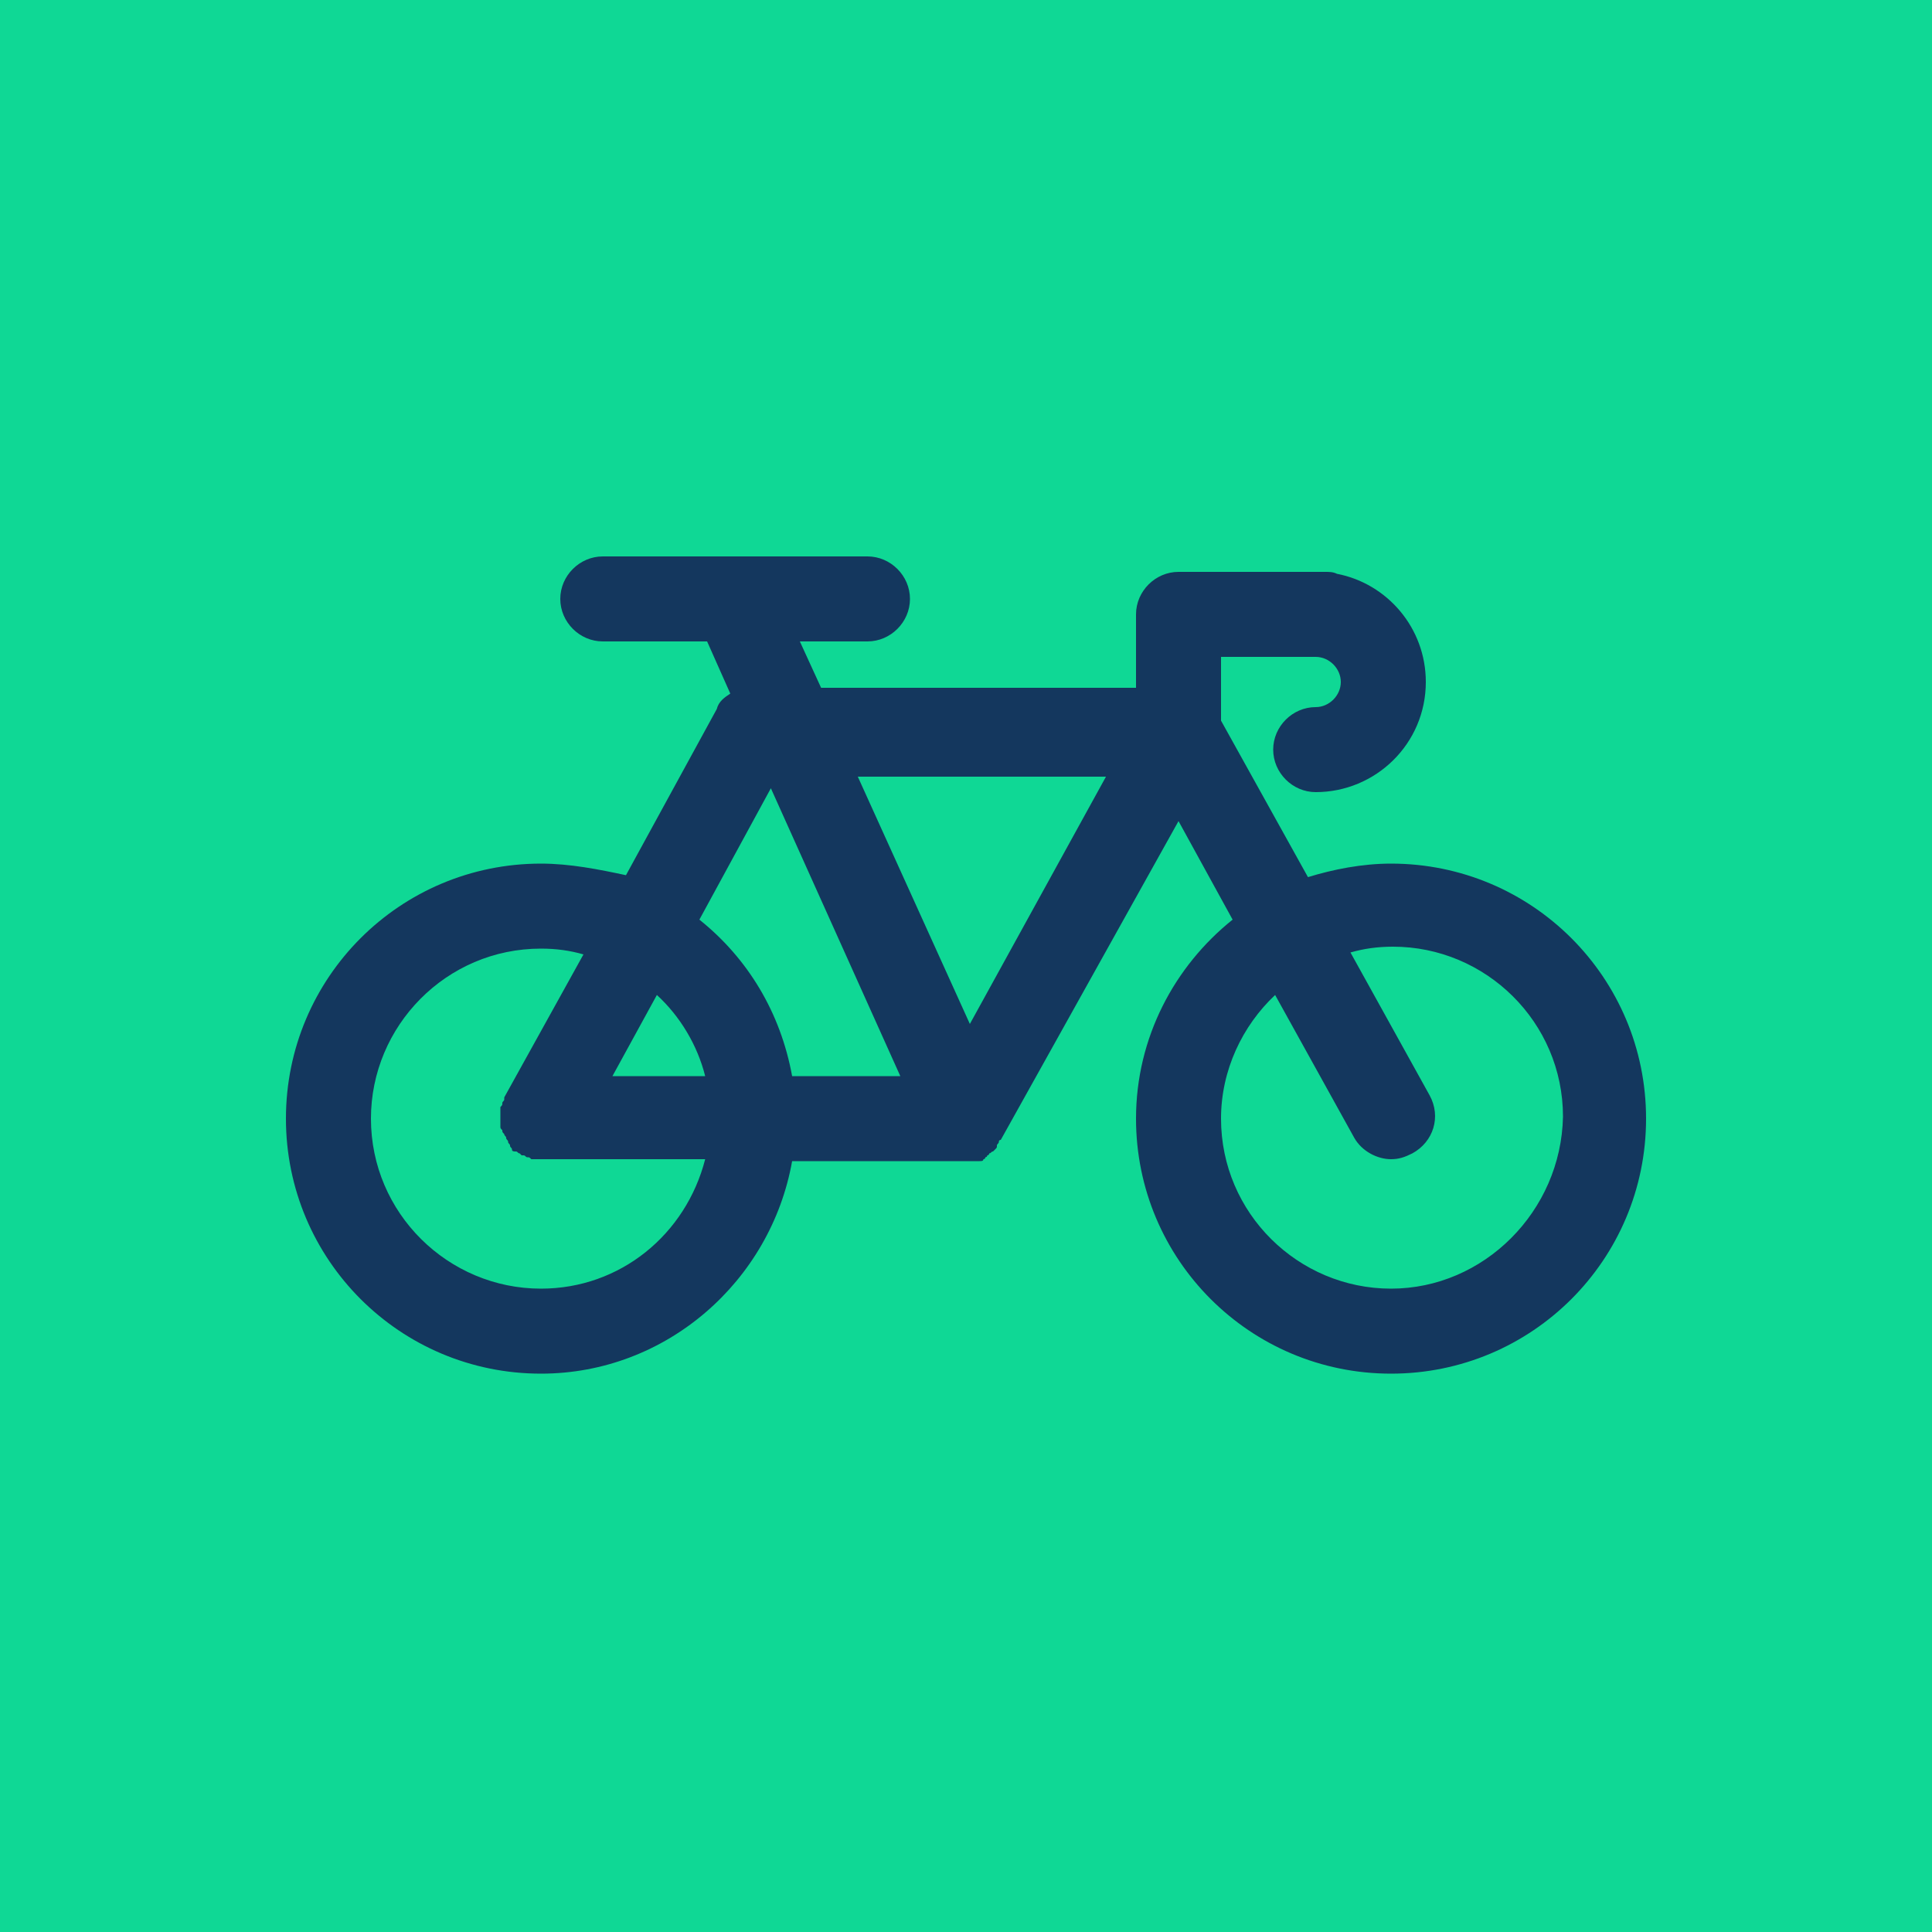 <?xml version="1.0" encoding="utf-8"?>
<!-- Generator: Adobe Illustrator 25.2.0, SVG Export Plug-In . SVG Version: 6.00 Build 0)  -->
<svg version="1.1" id="Layer_1" xmlns="http://www.w3.org/2000/svg" xmlns:xlink="http://www.w3.org/1999/xlink" x="0px" y="0px"
	 viewBox="0 0 100 100" style="enable-background:new 0 0 100 100;" xml:space="preserve">
<style type="text/css">
	.st0{fill:#0FD895;}
	.st1{fill:#14375E;}
</style>
<g>
	<rect class="st0" width="100" height="100"/>
	<g>
		<path class="st1" d="M72,44.7c-1.5,0-3,0.3-4.3,0.7l-4.5-8.1V34h4.9c0.7,0,1.3,0.6,1.3,1.3s-0.6,1.3-1.3,1.3c-1.2,0-2.2,1-2.2,2.2
			s1,2.2,2.2,2.2c3.1,0,5.7-2.5,5.7-5.7c0-2.8-2-5.1-4.6-5.6c-0.2-0.1-0.4-0.1-0.6-0.1H61c-1.2,0-2.2,1-2.2,2.2v3.8H42.5l-1.1-2.4
			h3.5c1.2,0,2.2-1,2.2-2.2s-1-2.2-2.2-2.2H38l0,0h-6.8c-1.2,0-2.2,1-2.2,2.2s1,2.2,2.2,2.2h5.4l1.2,2.7c-0.3,0.2-0.6,0.4-0.7,0.8
			l-4.7,8.6C31,45,29.5,44.7,28,44.7c-7.3,0-13.2,5.9-13.2,13.2S20.7,71.1,28,71.1c6.5,0,11.9-4.8,13-11h9l0,0c0.1,0,0.2,0,0.3,0
			s0.1,0,0.2,0h0.1h0.1c0.1,0,0.2,0,0.2-0.1l0,0c0,0,0.1,0,0.1-0.1c0,0,0.1,0,0.1-0.1c0,0,0.1,0,0.1-0.1c0.1,0,0.1-0.1,0.2-0.1
			l0.1-0.1l0,0c0.1-0.1,0.1-0.1,0.1-0.2c0-0.1,0.1-0.1,0.1-0.2c0,0,0-0.1,0.1-0.1l0,0L61,42.5l2.8,5.1c-3,2.4-5,6.1-5,10.3
			c0,7.3,5.9,13.2,13.2,13.2s13.2-5.9,13.2-13.2S79.3,44.7,72,44.7z M57.3,40.1L50.2,53l-5.8-12.8h12.9V40.1z M39.9,40.8l6.7,14.9
			H41c-0.6-3.3-2.3-6.1-4.8-8.1L39.9,40.8z M36.5,55.7h-4.8l2.3-4.2C35.2,52.6,36.1,54.1,36.5,55.7z M28,66.7
			c-4.8,0-8.8-3.9-8.8-8.8c0-4.8,3.9-8.8,8.8-8.8c0.8,0,1.5,0.1,2.2,0.3l-4.1,7.4v0.1c0,0.1-0.1,0.1-0.1,0.2c0,0.1,0,0.1-0.1,0.2
			c0,0.1,0,0.1,0,0.2c0,0.1,0,0.2,0,0.2v0.1v0.1c0,0.1,0,0.2,0,0.2c0,0.1,0,0.1,0,0.2c0,0.1,0,0.1,0.1,0.2c0,0.1,0,0.1,0.1,0.2
			c0,0.1,0.1,0.1,0.1,0.2c0,0.1,0.1,0.1,0.1,0.2c0,0.1,0.1,0.1,0.1,0.2c0,0.1,0.1,0.1,0.1,0.2s0.1,0.1,0.2,0.1s0.1,0.1,0.2,0.1
			c0,0,0,0,0.1,0.1h0.1c0.1,0,0.1,0.1,0.2,0.1s0.1,0,0.2,0.1c0.1,0,0.1,0,0.2,0s0.2,0,0.2,0H28h8.5C35.5,63.9,32.1,66.7,28,66.7z
			 M72,66.7c-4.8,0-8.8-3.9-8.8-8.8c0-2.5,1.1-4.8,2.8-6.4l4.1,7.4c0.4,0.7,1.2,1.1,1.9,1.1c0.4,0,0.7-0.1,1.1-0.3
			c1.1-0.6,1.5-1.9,0.9-3l-4.1-7.4c0.7-0.2,1.4-0.3,2.2-0.3c4.8,0,8.8,3.9,8.8,8.8C80.8,62.7,76.8,66.7,72,66.7z"/>
	</g>
</g>
</svg>
